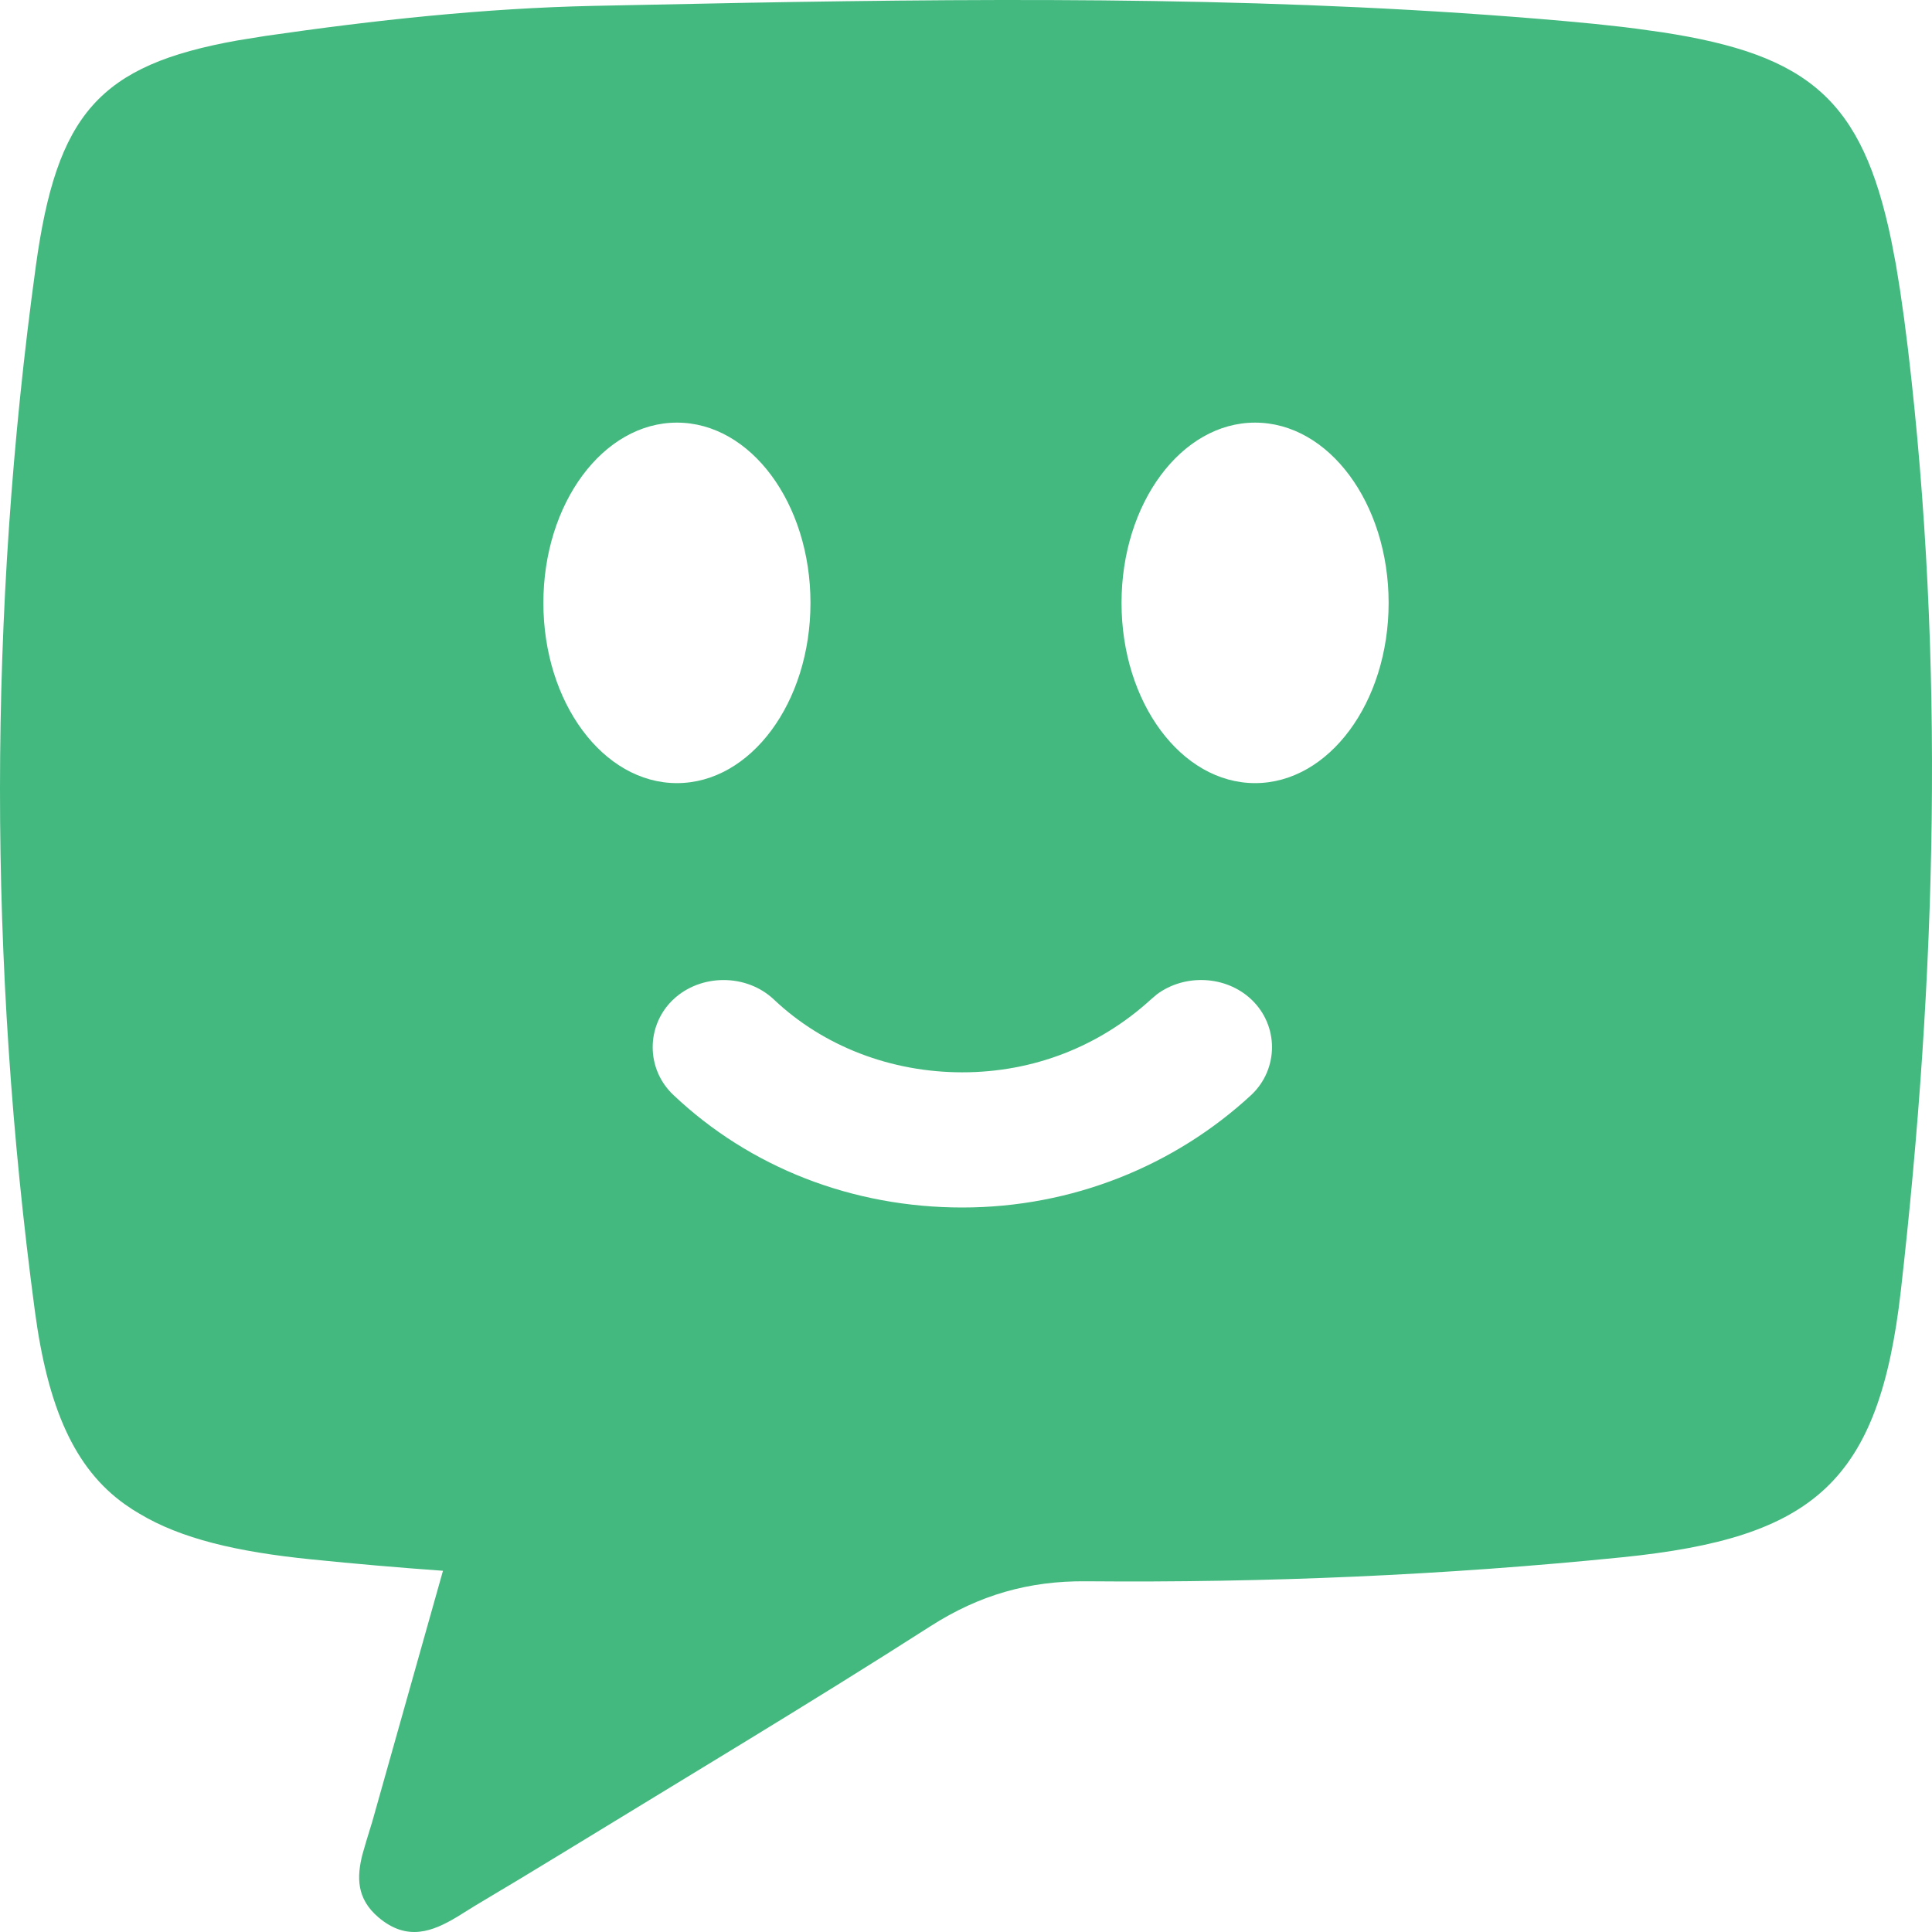 <?xml version="1.0" encoding="UTF-8"?>
<svg width="32px" height="32px" viewBox="0 0 32 32" version="1.1" xmlns="http://www.w3.org/2000/svg" xmlns:xlink="http://www.w3.org/1999/xlink">
    <title>opinions</title>
    <g id="Ikont" stroke="none" stroke-width="1" fill="none" fill-rule="evenodd">
        <g id="Artboard" transform="translate(-936, -79)" fill="#43B97F" fill-rule="nonzero">
            <path d="M945.842,79.097 L948.316,79.047 C952.85,78.965 957.385,78.949 961.916,79.349 L962.415,79.396 L962.415,79.396 L962.882,79.447 C962.958,79.456 963.032,79.465 963.104,79.475 L963.526,79.534 C965.966,79.907 966.842,80.655 967.325,82.979 L967.402,83.381 L967.402,83.381 L967.472,83.813 L967.472,83.813 L967.538,84.277 L967.538,84.277 L967.601,84.774 L967.601,84.774 C968.218,89.978 968.073,95.18 967.485,100.369 C967.124,103.55 966.047,104.471 962.872,104.793 C959.917,105.092 956.957,105.217 953.989,105.191 C953.043,105.182 952.222,105.417 951.416,105.932 C950.406,106.579 949.387,107.209 948.363,107.835 L945.292,109.707 L945.292,109.707 L944.633,110.107 L944.633,110.107 L943.871,110.563 L943.871,110.563 L943.57,110.75 C943.165,110.992 942.745,111.16 942.27,110.759 C941.901,110.447 941.91,110.087 942.002,109.719 L942.066,109.498 L942.066,109.498 L942.167,109.168 L942.167,109.168 L943.337,105.017 L943.337,105.017 C942.61,104.965 941.882,104.902 941.155,104.828 C939.914,104.703 938.997,104.483 938.314,104.074 L938.2,104.005 L938.2,104.005 L938.071,103.918 L938.071,103.918 C937.233,103.323 936.791,102.315 936.577,100.71 C935.808,94.95 935.802,89.171 936.593,83.411 C936.94,80.887 937.64,80.079 939.933,79.67 L940.398,79.595 L940.398,79.595 C942.2,79.334 944.024,79.135 945.842,79.097 Z M956.727,95.555 C956.305,95.155 955.622,95.127 955.162,95.469 L955.061,95.555 C954.212,96.33 953.121,96.761 951.939,96.761 C950.758,96.761 949.636,96.33 948.818,95.555 C948.363,95.125 947.606,95.125 947.151,95.555 C946.697,95.986 946.697,96.704 947.151,97.134 C948.424,98.34 950.121,99 951.939,99 C953.758,99 955.455,98.311 956.727,97.134 C957.182,96.703 957.182,95.986 956.727,95.555 Z M956.788,86 C955.566,86 954.576,87.337 954.576,88.986 C954.576,90.635 955.566,91.971 956.788,91.971 C958.01,91.971 959,90.635 959,88.986 C959,87.337 958.01,86 956.788,86 Z M947.212,86 C945.99,86 945,87.337 945,88.986 C945,90.635 945.99,91.971 947.212,91.971 C948.434,91.971 949.424,90.635 949.424,88.986 C949.424,87.337 948.434,86 947.212,86 Z" id="opinions"></path>
        </g>
    </g>
</svg>